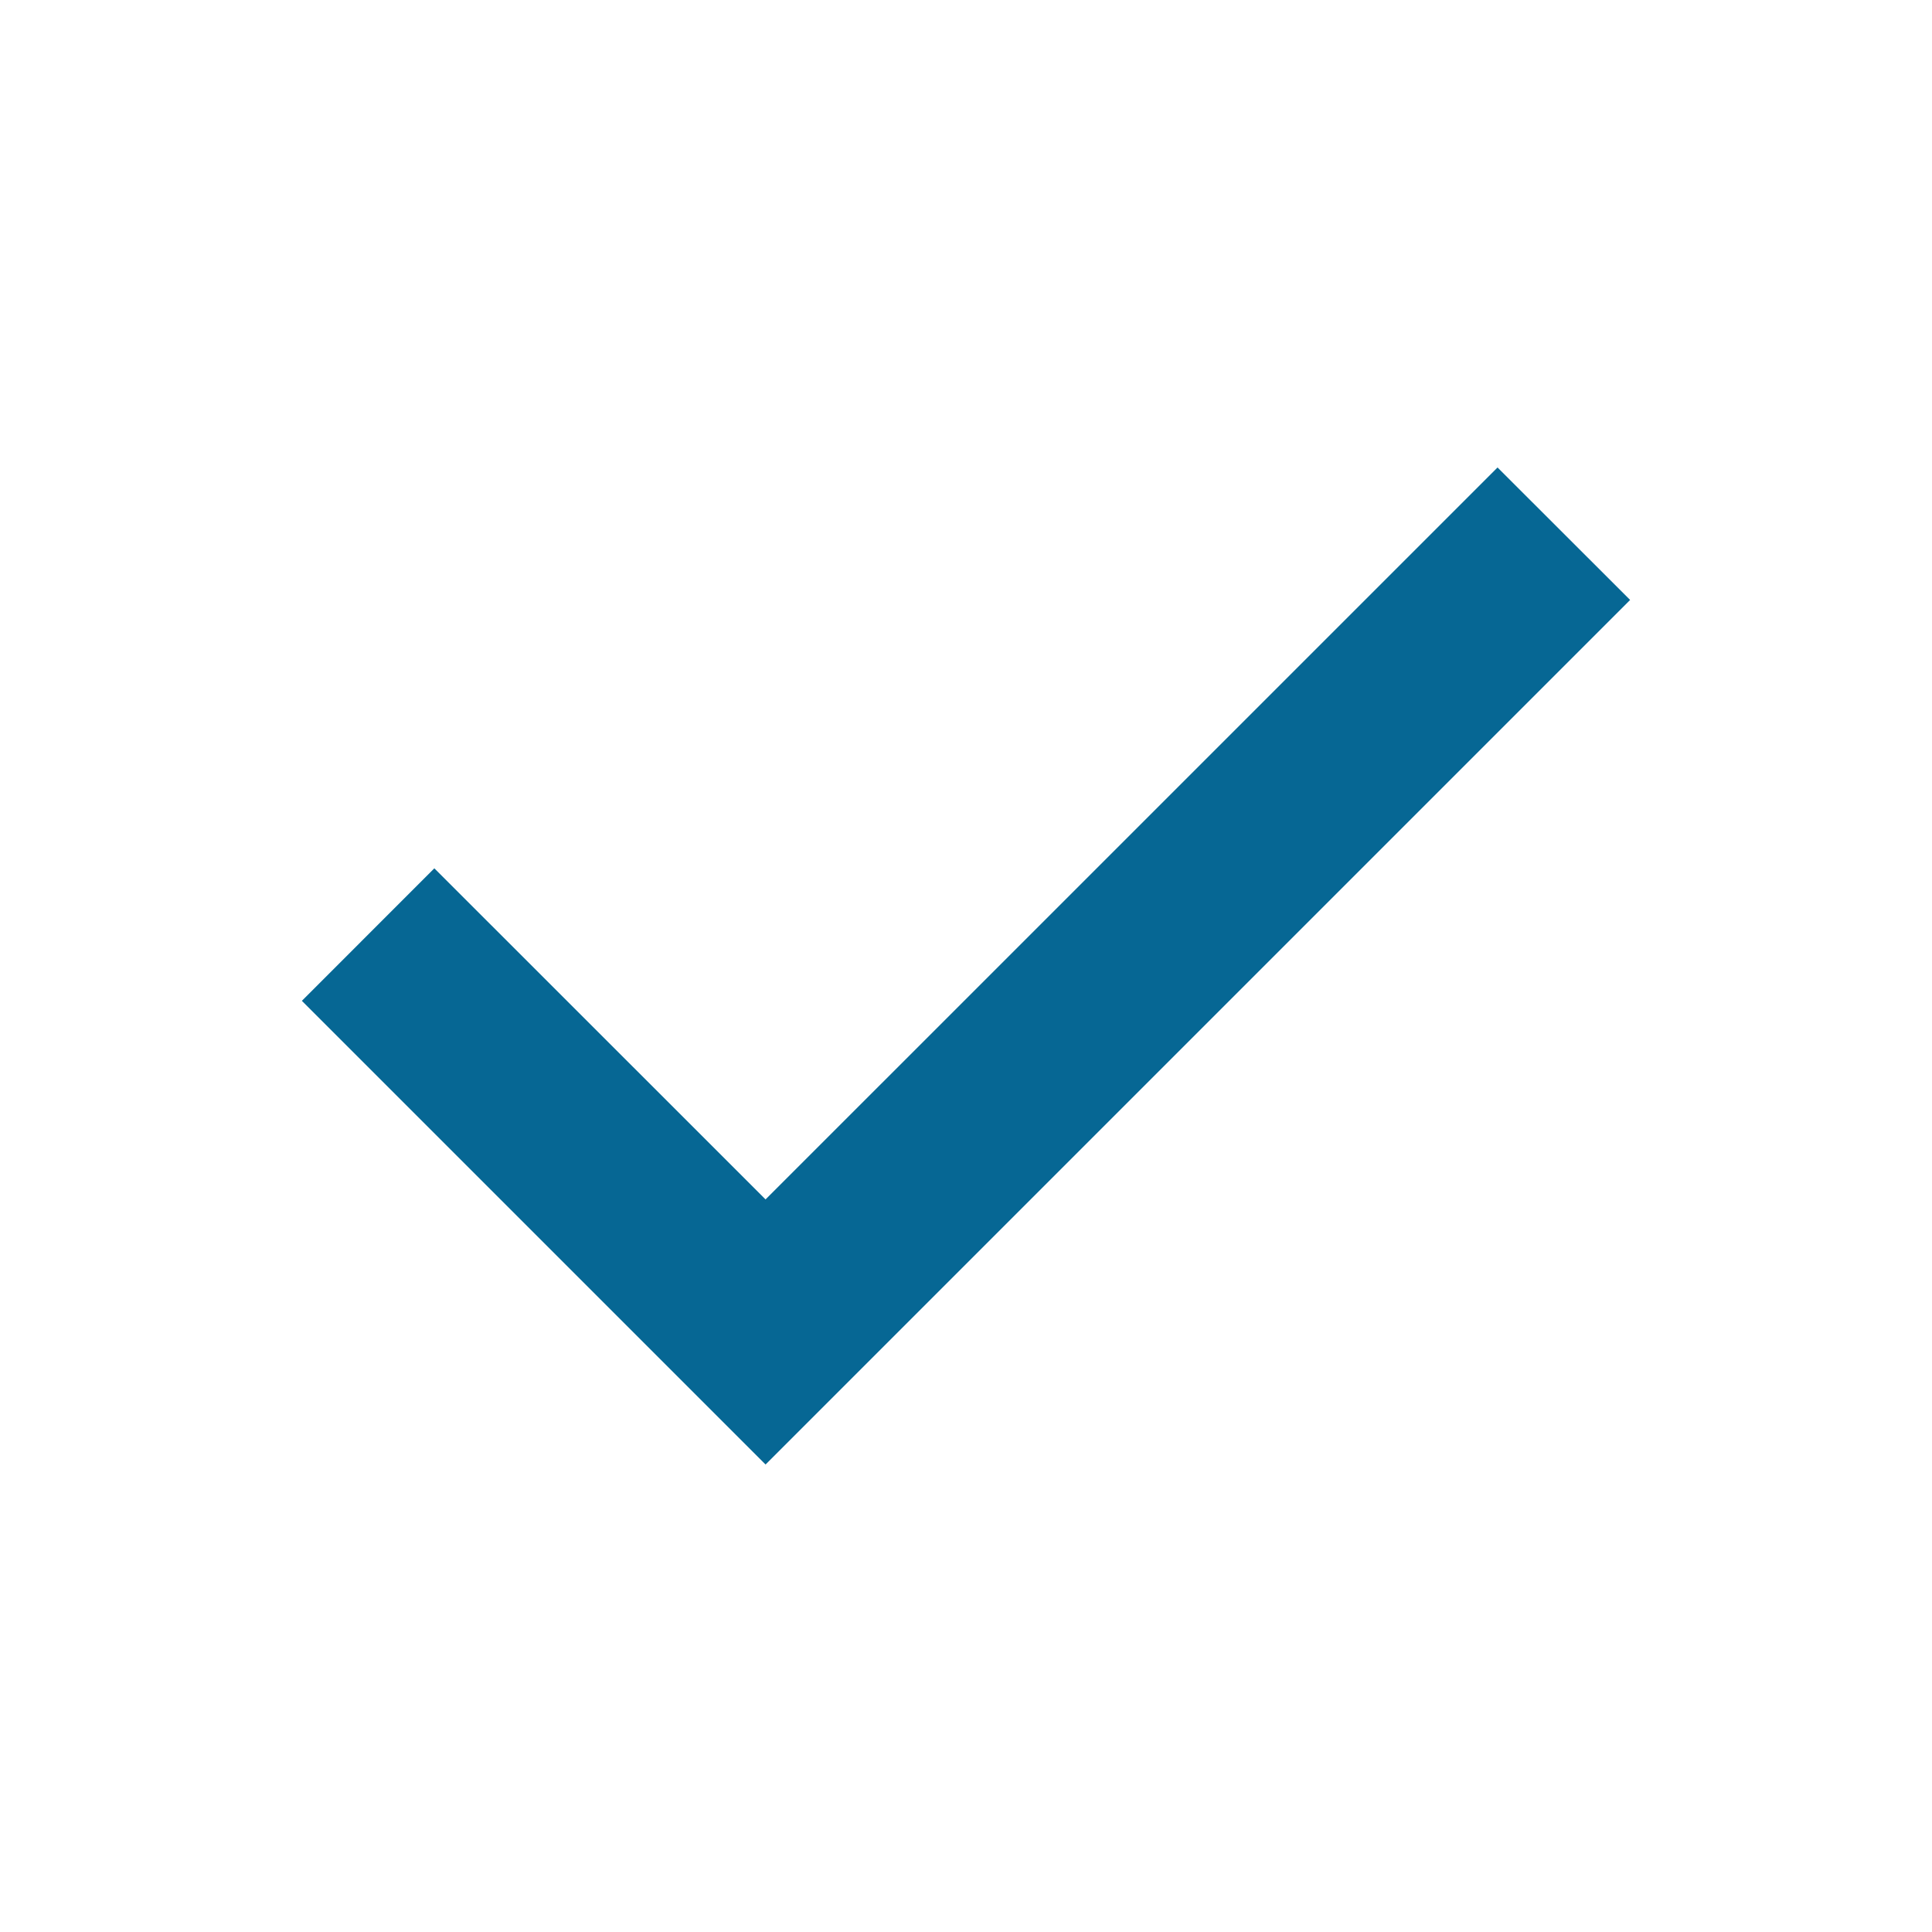 <?xml version="1.0" encoding="UTF-8"?> <!-- Uploaded to: SVG Repo, www.svgrepo.com, Transformed by: SVG Repo Mixer Tools --> <svg xmlns="http://www.w3.org/2000/svg" fill="#066794" width="800px" height="800px" viewBox="0 0 32 32"> <g id="SVGRepo_bgCarrier" stroke-width="0"></g> <g id="SVGRepo_tracerCarrier" stroke-linecap="round" stroke-linejoin="round"></g> <g id="SVGRepo_iconCarrier"> <path d="M5 16.577l2.194-2.195 5.486 5.484L24.804 7.743 27 9.937l-14.32 14.32z"></path> </g> </svg> 